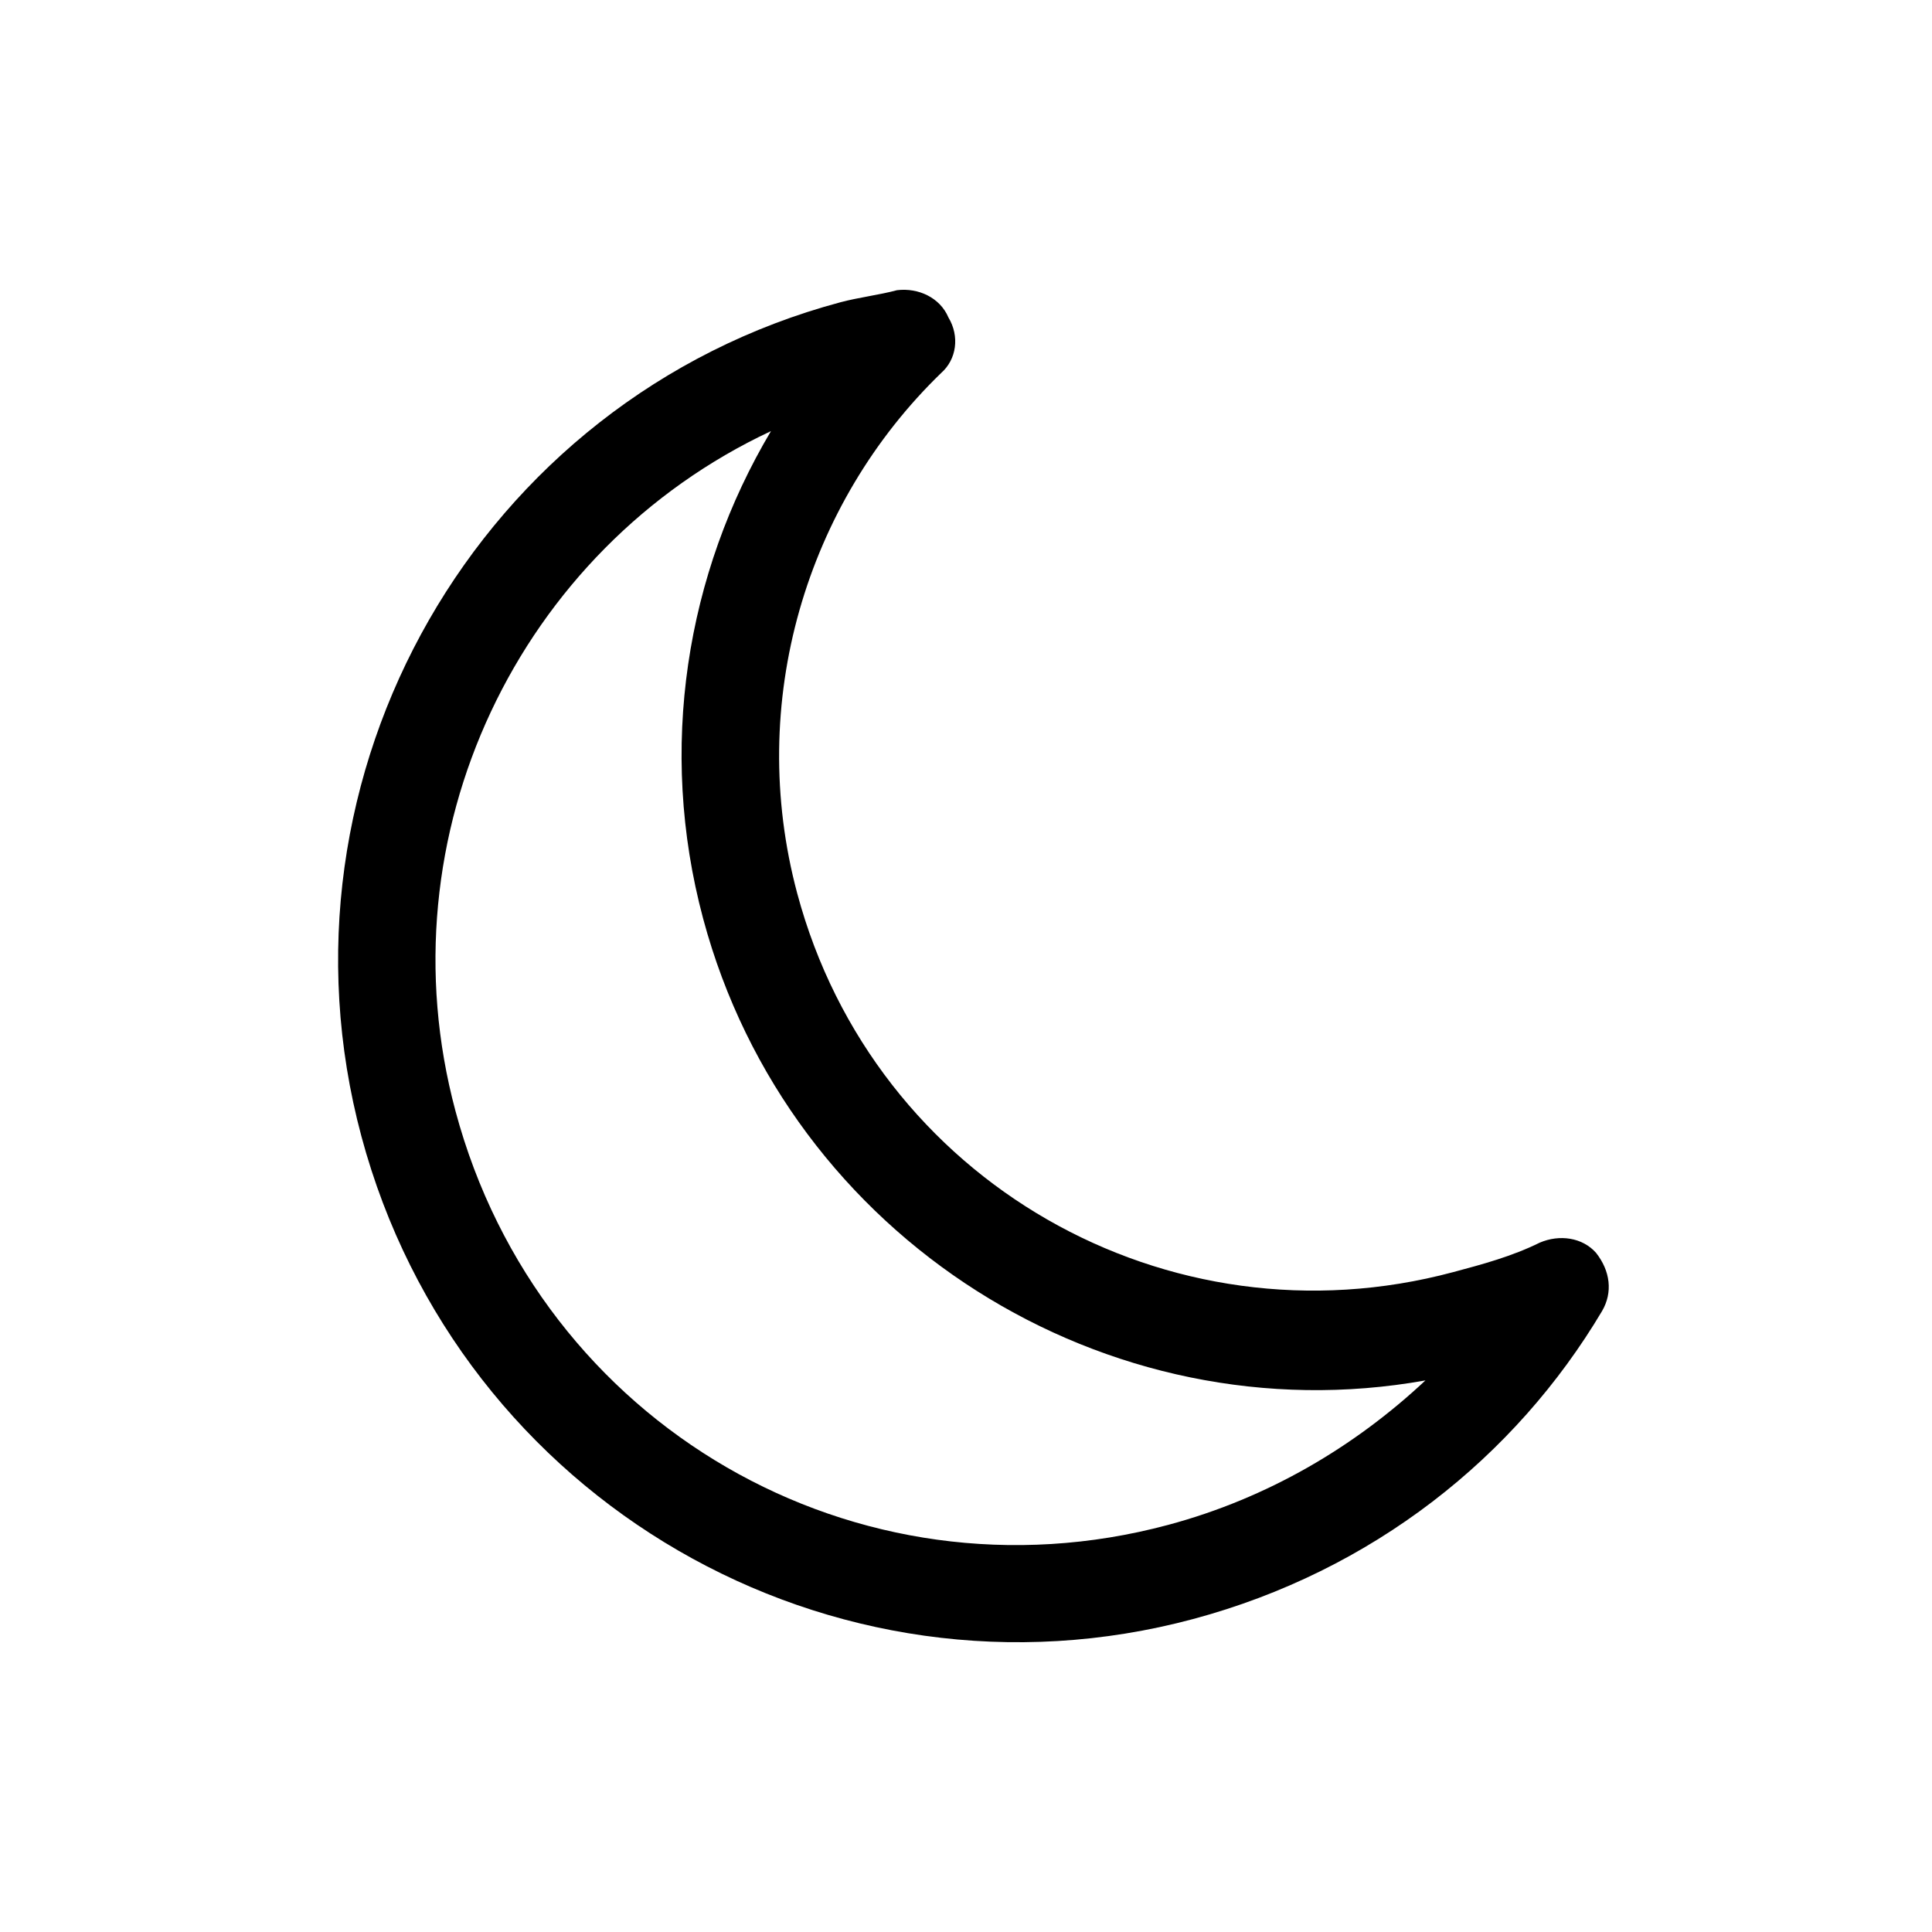<svg width="20" height="20" viewBox="0 0 20 20" fill="none" xmlns="http://www.w3.org/2000/svg">
<path d="M7.981 4.463C5.373 5.683 3.948 8.641 4.715 11.501C5.587 14.757 8.866 16.65 12.091 15.786C13.126 15.509 14.026 14.974 14.756 14.29C11.457 14.88 8.168 12.826 7.279 9.51C6.806 7.745 7.104 5.937 7.981 4.463ZM9.818 3.286C9.936 3.482 9.902 3.72 9.744 3.86C8.345 5.213 7.723 7.271 8.253 9.249C9.052 12.231 12.091 13.96 15.043 13.169C15.347 13.088 15.651 13.006 15.939 12.864C16.144 12.776 16.381 12.81 16.522 12.969C16.67 13.157 16.697 13.378 16.585 13.571C15.686 15.084 14.208 16.262 12.352 16.76C8.61 17.763 4.752 15.535 3.741 11.762C2.738 8.02 4.957 4.131 8.7 3.129C8.882 3.08 9.104 3.053 9.286 3.004C9.507 2.977 9.731 3.081 9.818 3.286Z" fill="black"/>
</svg>
